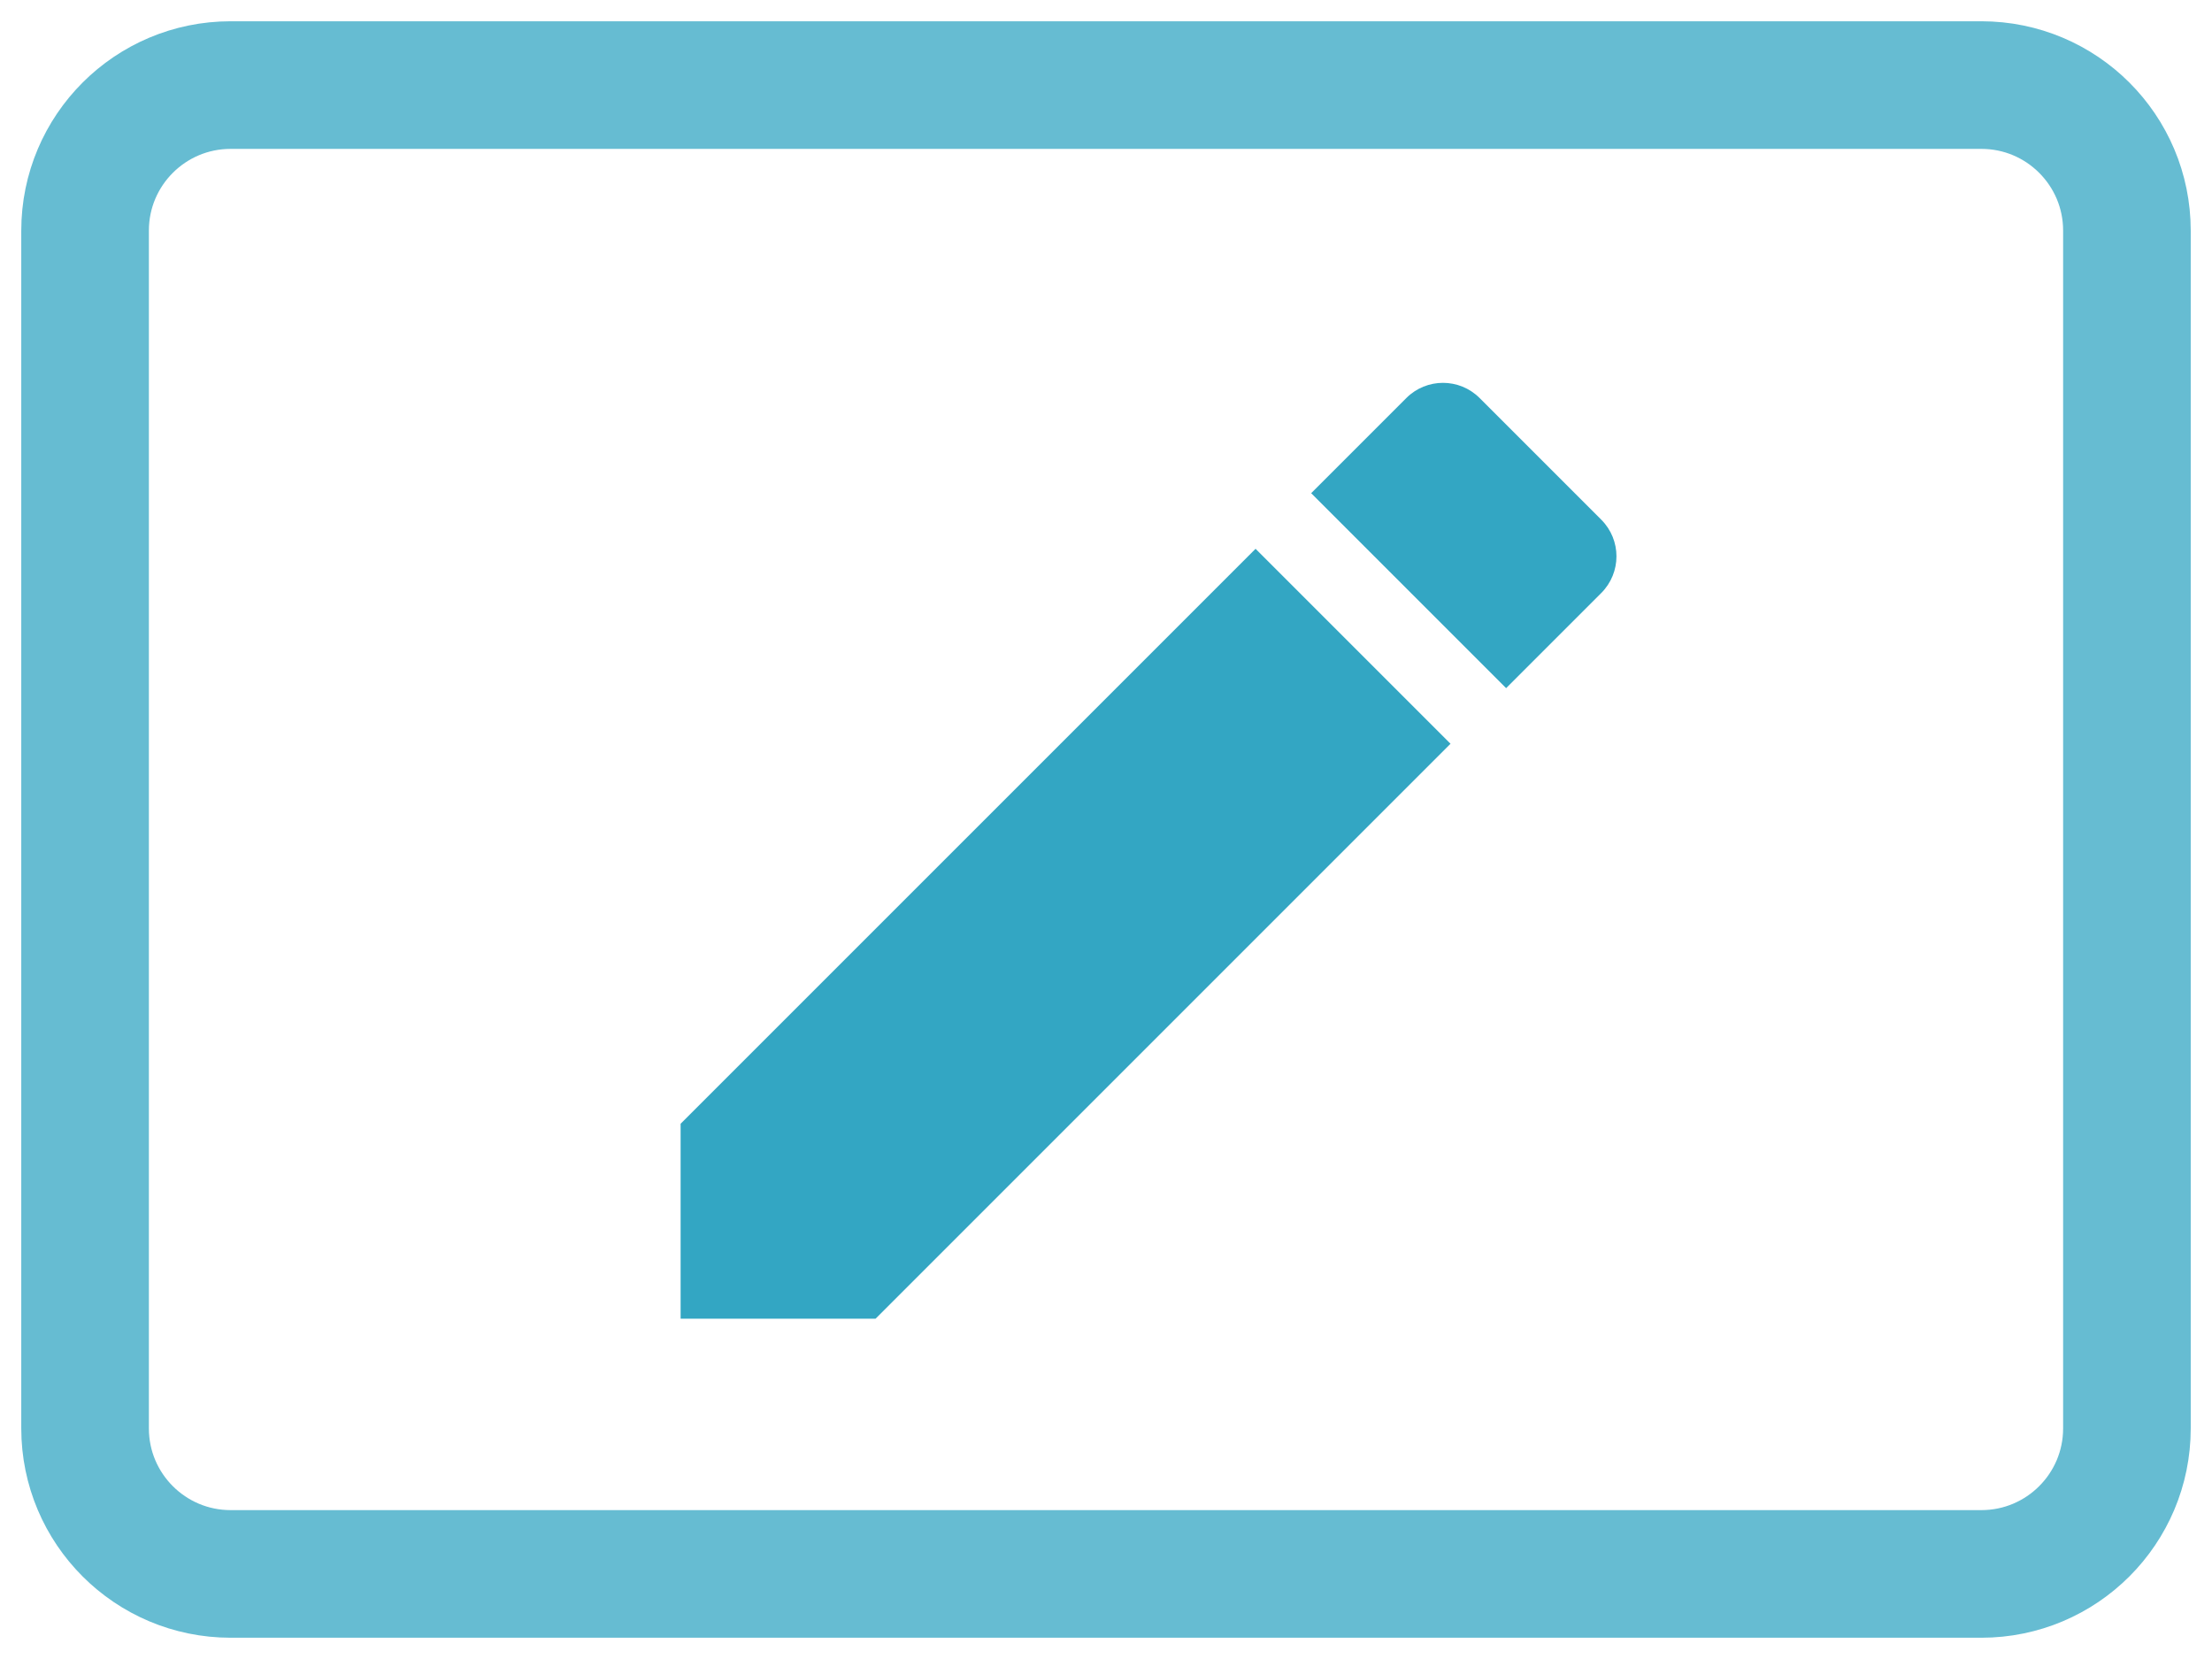 <?xml version="1.0" encoding="UTF-8"?>
<svg width="52px" height="39px" viewBox="0 0 52 39" version="1.1" xmlns="http://www.w3.org/2000/svg" xmlns:xlink="http://www.w3.org/1999/xlink">
    <!-- Generator: Sketch 51.2 (57519) - http://www.bohemiancoding.com/sketch -->
    <title>icon</title>
    <desc>Created with Sketch.</desc>
    <defs></defs>
    <g id="Pages" stroke="none" stroke-width="1" fill="none" fill-rule="evenodd">
        <g id="Flow_Homepage_New" transform="translate(-66, -1225)">
            <g id="The-key-to-simply-smarter-webinars" transform="translate(68, 912)">
                <g id="Smarter-Content-Creation" transform="translate(0, 301)">
                    <g id="icon" transform="translate(0, 14)">
                        <path d="M44.578,35 C46.468,35 48,33.468 48,31.579 L48,3.421 C48,1.532 46.468,0 44.578,0 L3.422,0 C1.532,0 0,1.532 0,3.421 L0,31.579 C0,33.468 1.532,35 3.422,35 L44.578,35 Z" id="Stroke-1" stroke="#66BCD2" stroke-width="3" stroke-linecap="round" stroke-linejoin="round"></path>
                        <path d="M35.643,11.94 C36.119,11.463 36.119,10.693 35.643,10.217 L32.783,7.357 C32.307,6.881 31.537,6.881 31.06,7.357 L28.823,9.594 L33.406,14.177 L35.643,11.94 Z M14,24.417 L14,29 L18.583,29 L32.099,15.484 L27.516,10.901 L14,24.417 Z" id="Fill-3" fill="#33A6C3"></path>
                    </g>
                </g>
            </g>
        </g>
    </g>
</svg>